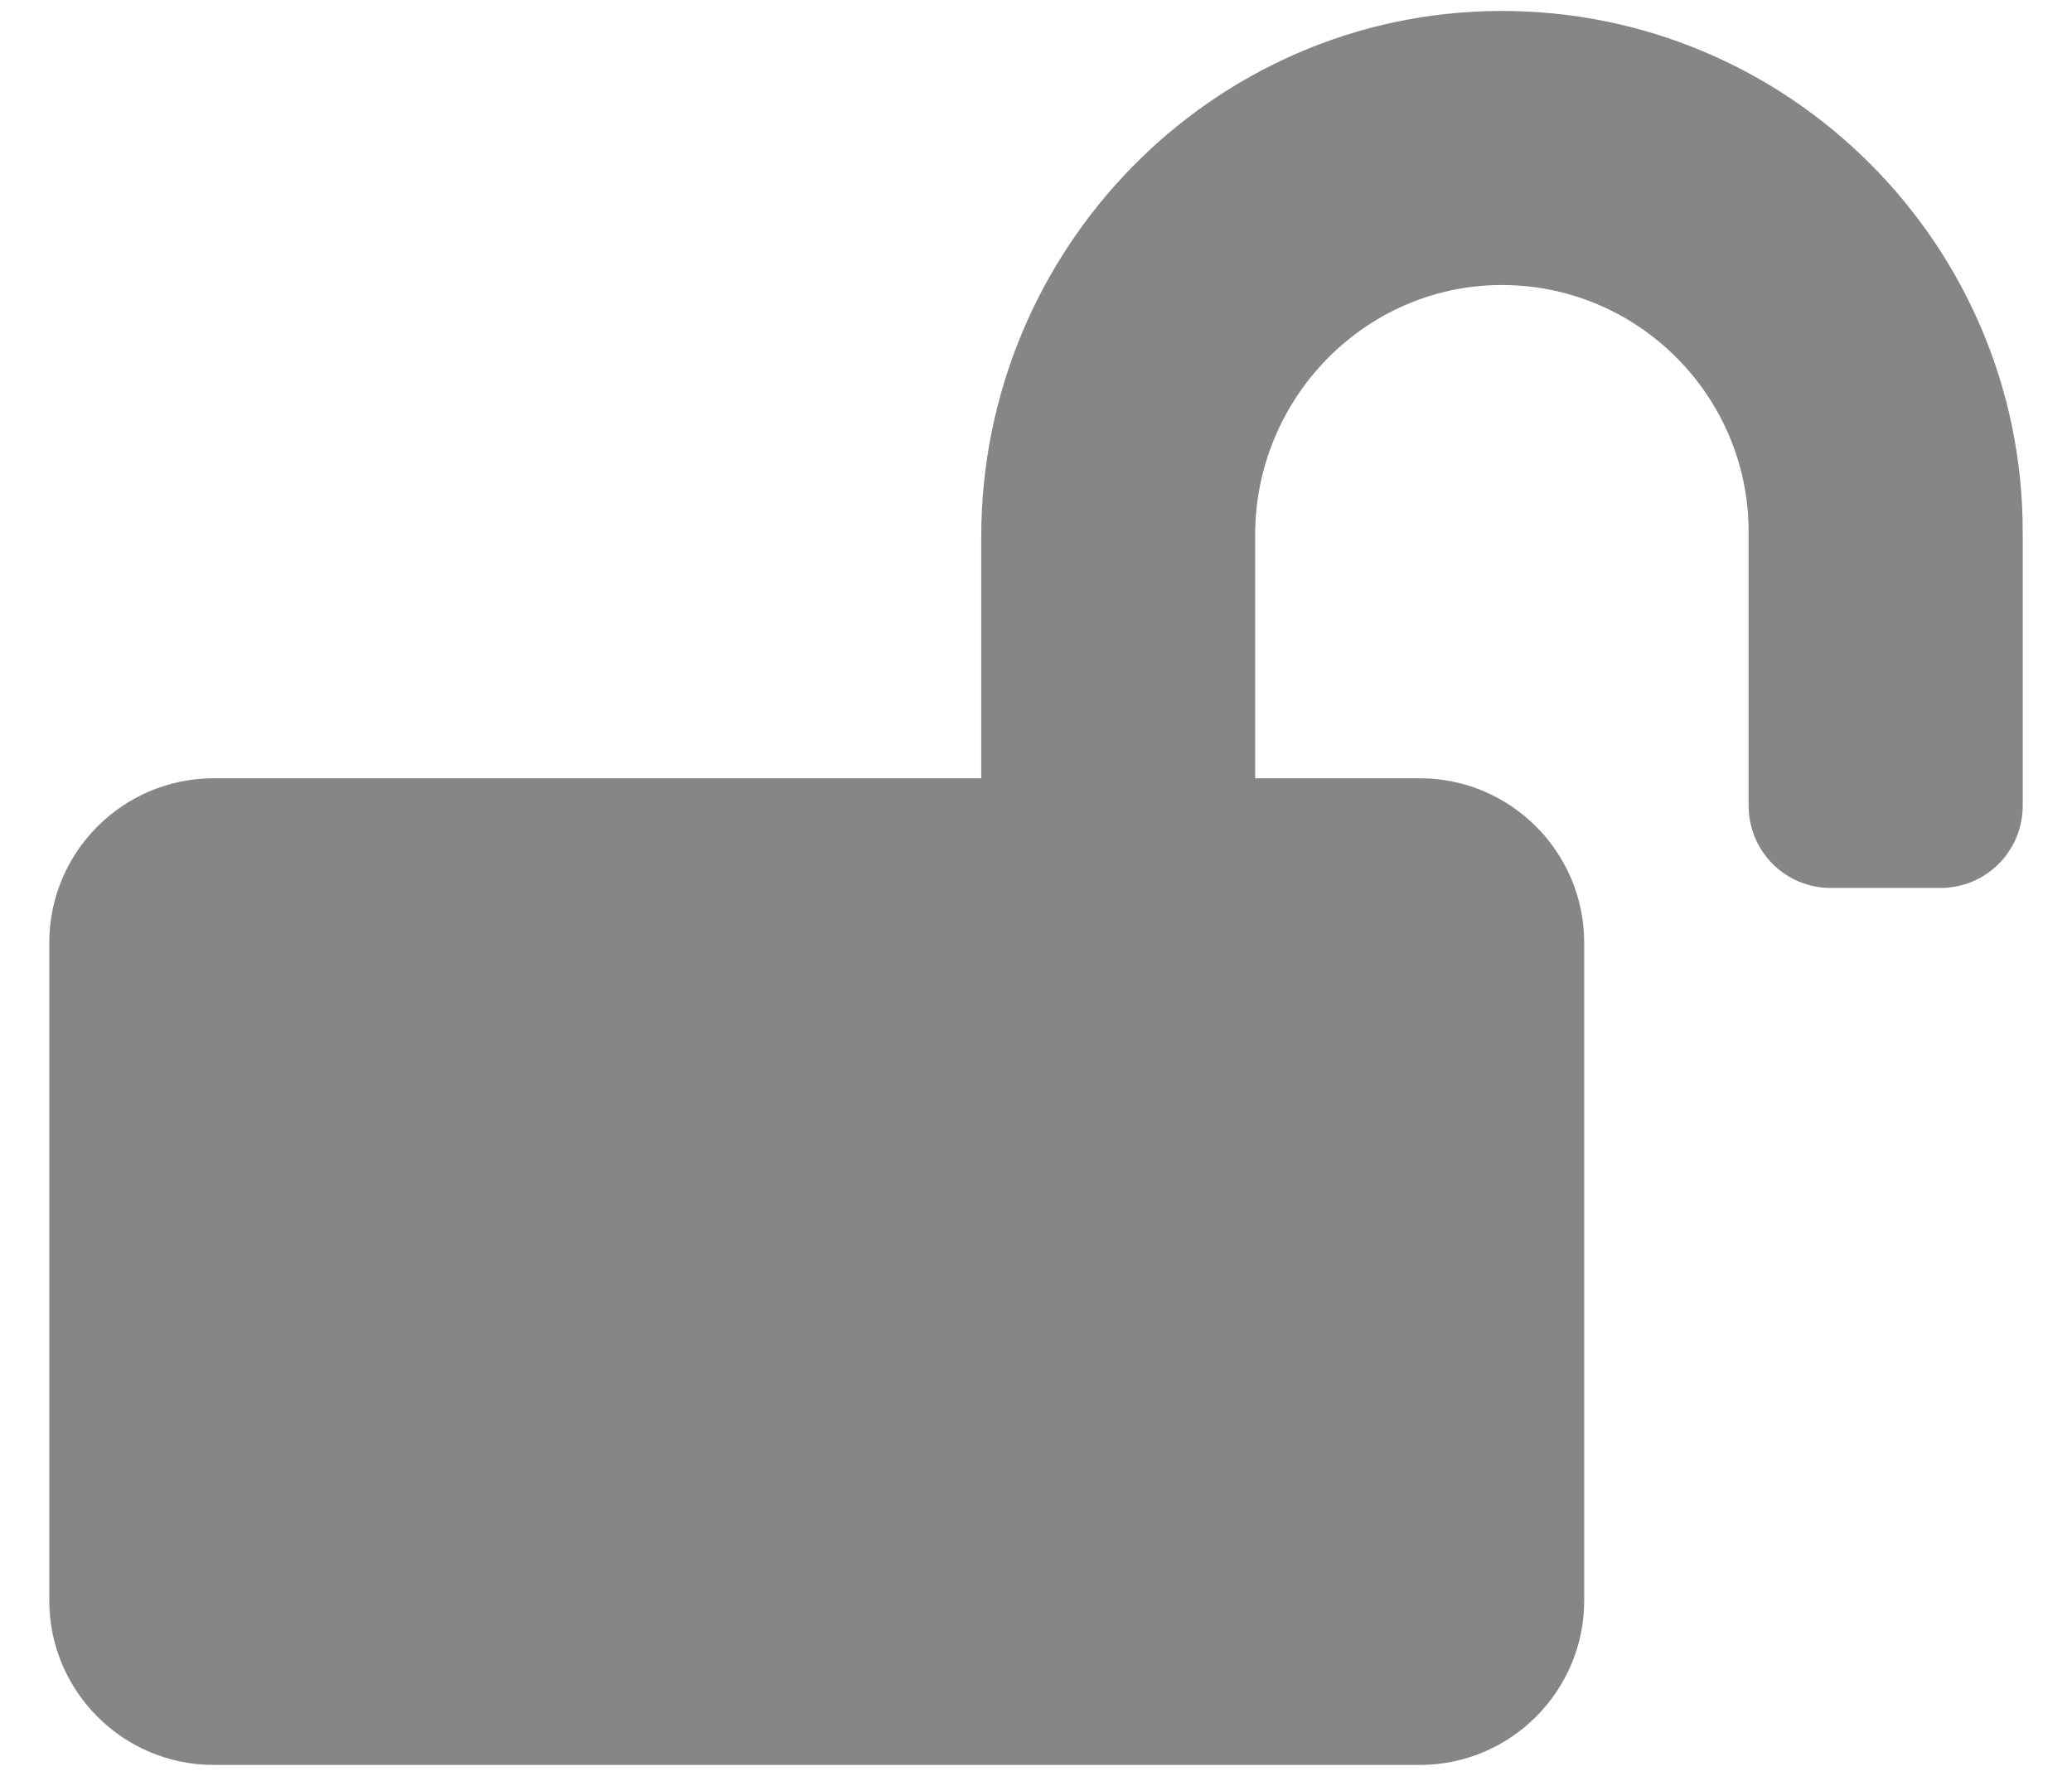 <svg width="14" height="12" viewBox="0 0 14 12" fill="none" xmlns="http://www.w3.org/2000/svg">
<path d="M10.136 0.074C8.192 0.081 6.63 1.683 6.63 3.627V5.259H1.444C0.831 5.259 0.333 5.757 0.333 6.37V10.815C0.333 11.428 0.831 11.926 1.444 11.926H9.593C10.206 11.926 10.704 11.428 10.704 10.815V6.37C10.704 5.757 10.206 5.259 9.593 5.259H8.481V3.613C8.481 2.697 9.215 1.935 10.132 1.926C11.058 1.917 11.815 2.669 11.815 3.593V5.444C11.815 5.752 12.062 6 12.37 6H13.111C13.419 6 13.667 5.752 13.667 5.444V3.593C13.667 1.648 12.081 0.067 10.136 0.074Z" fill="#868686"/>
</svg>
